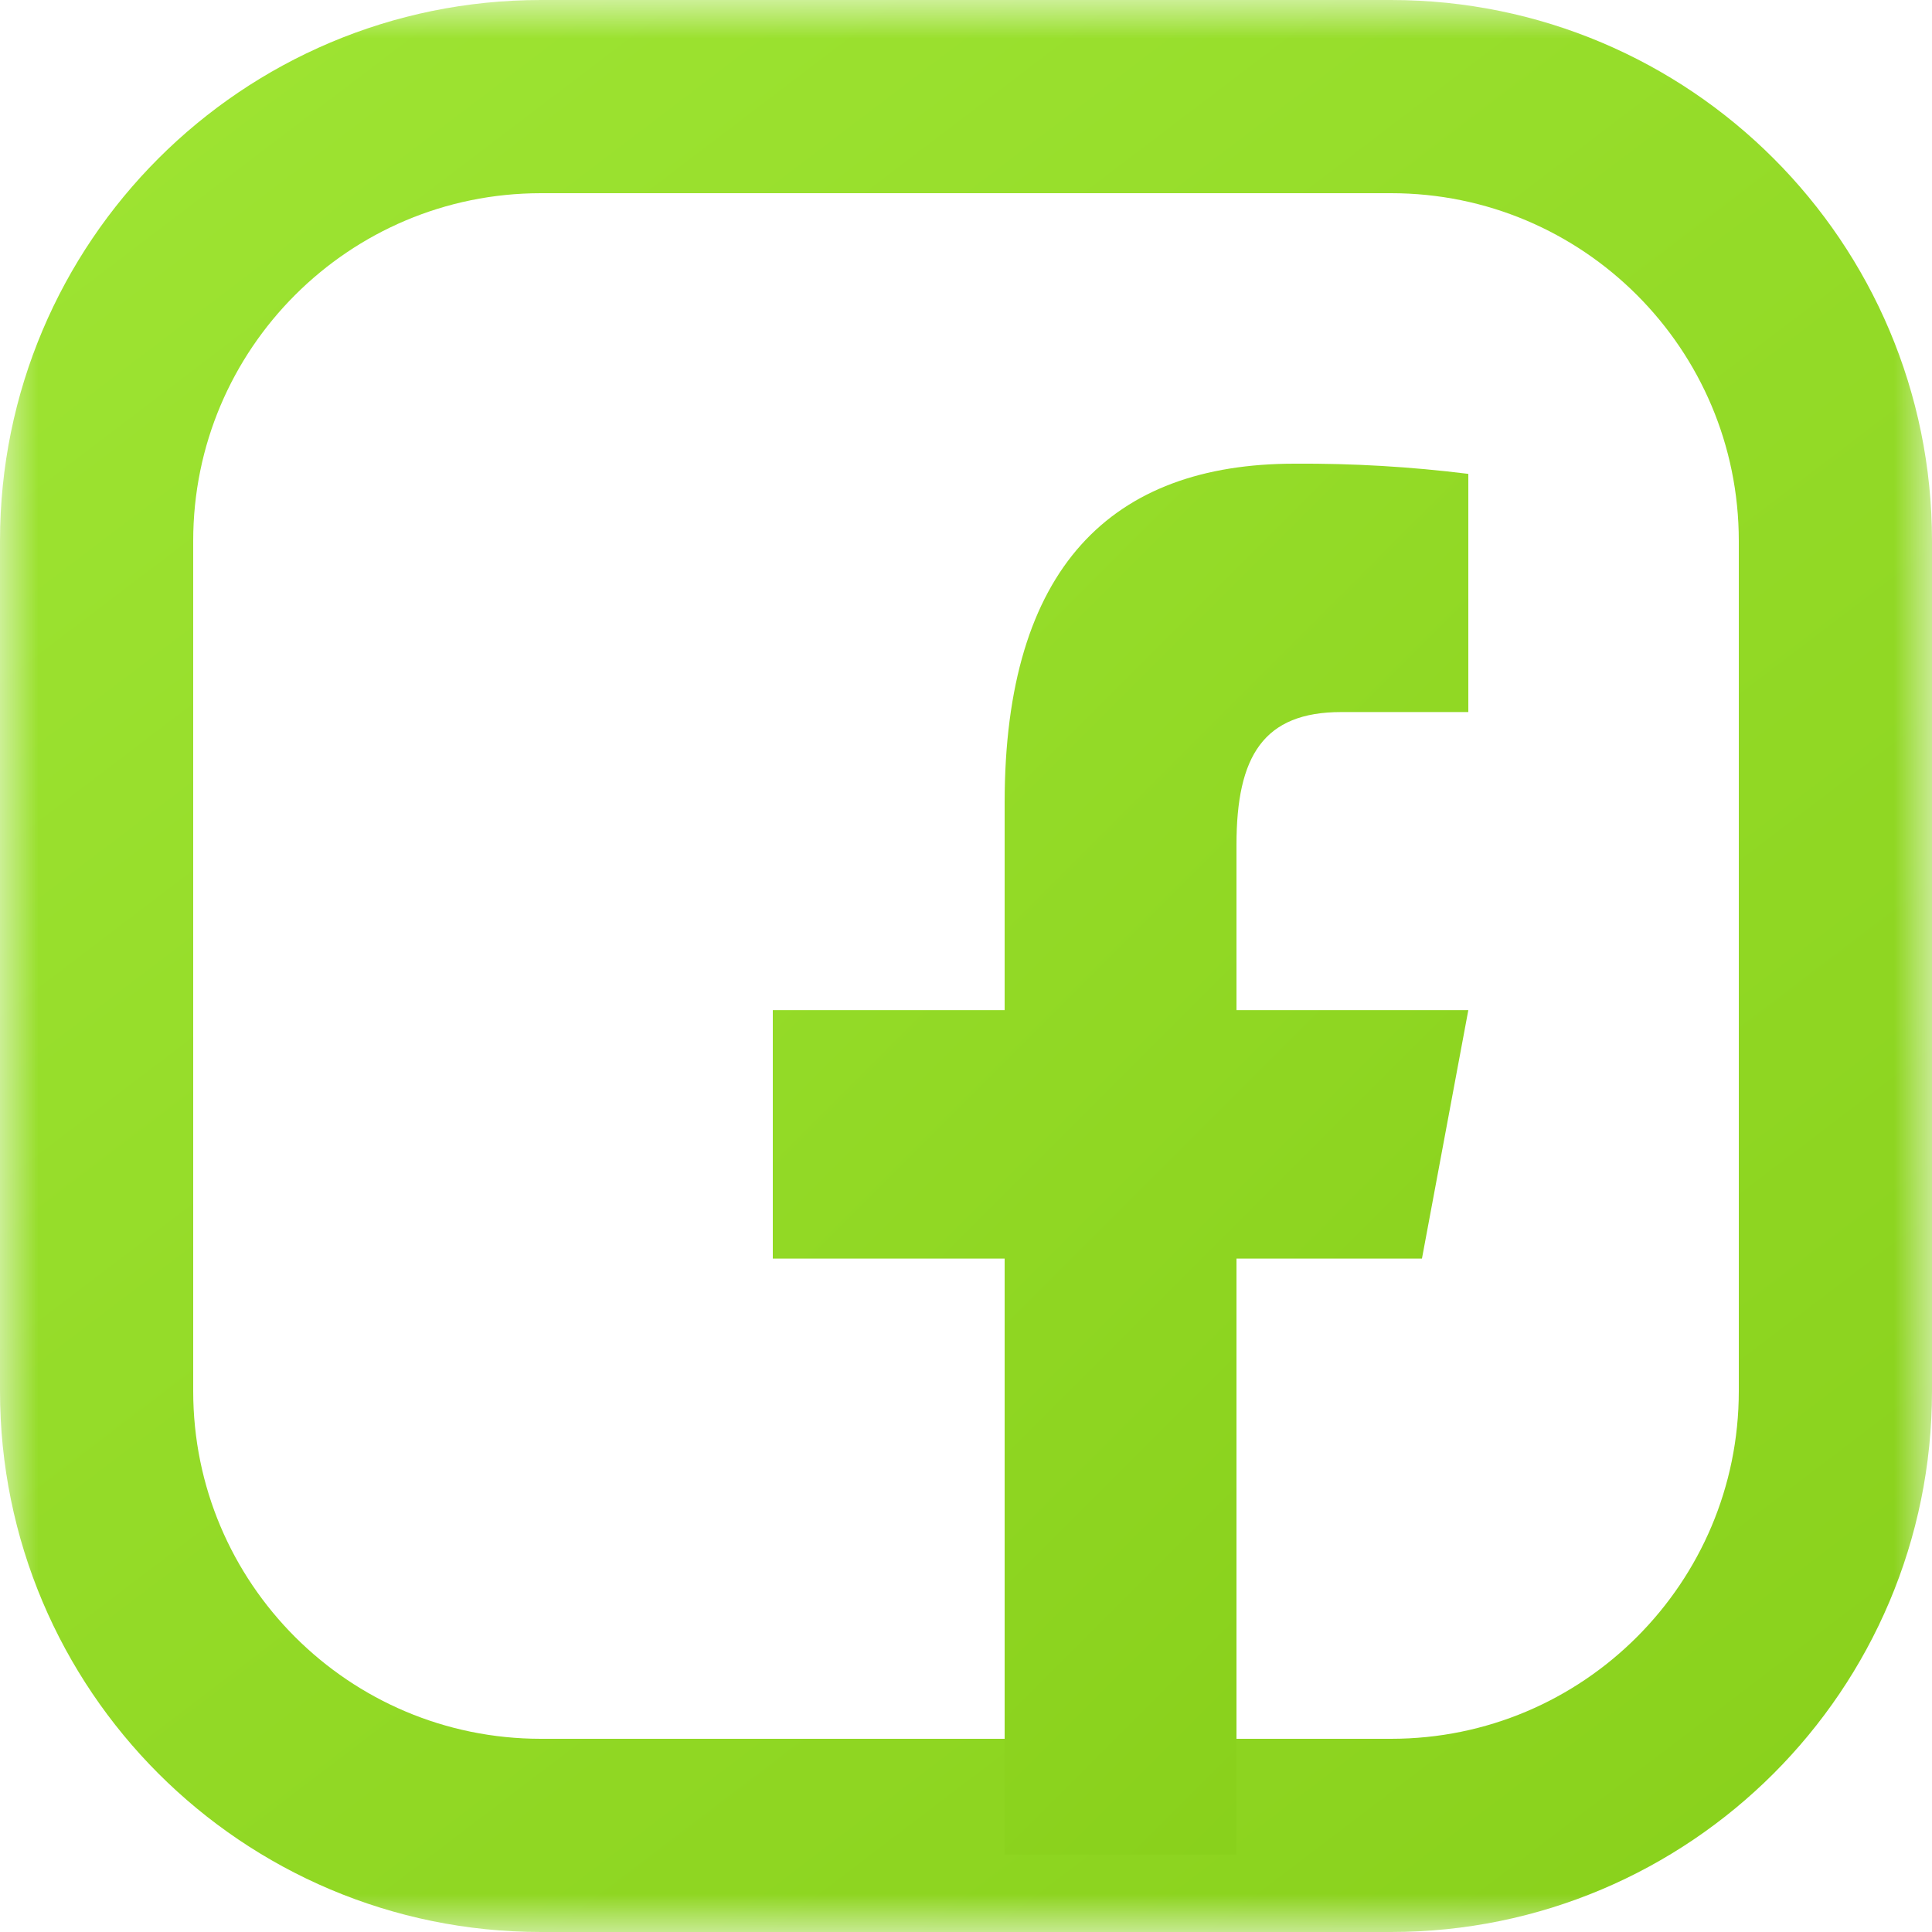 <svg width="25" height="25" viewBox="0 0 25 25" fill="none" xmlns="http://www.w3.org/2000/svg">
<g clip-path="url(#clip0_51_3)">
<mask id="mask0_51_3" style="mask-type:luminance" maskUnits="userSpaceOnUse" x="0" y="0" width="25" height="25">
<path d="M25 0H0V25H25V0Z" fill="white"/>
</mask>
<g mask="url(#mask0_51_3)">
<path d="M18 1.25H7C3.824 1.25 1.25 3.824 1.25 7V18C1.25 21.176 3.824 23.75 7 23.75H18C21.176 23.75 23.75 21.176 23.75 18V7C23.75 3.824 21.176 1.25 18 1.25Z" stroke="url(#paint0_linear_51_3)" stroke-width="2.5"/>
<path d="M16.752 6C14.387 6 13 7.338 13 10.388V13.071H10V16.286H13V24H16V16.286H18.4L19 13.071H16V10.932C16 9.783 16.35 9.214 17.356 9.214H19V6.132C18.254 6.039 17.503 5.995 16.752 6Z" fill="url(#paint1_linear_51_3)"/>
</g>
</g>
<defs>
<linearGradient id="paint0_linear_51_3" x1="1.11577e-06" y1="-3" x2="27" y2="32.5" gradientUnits="userSpaceOnUse">
<stop stop-color="#A0E635"/>
<stop offset="1" stop-color="#84CC16"/>
</linearGradient>
<linearGradient id="paint1_linear_51_3" x1="1" y1="2.85" x2="23.05" y2="24.9" gradientUnits="userSpaceOnUse">
<stop stop-color="#A0E635"/>
<stop offset="1" stop-color="#84CC16"/>
</linearGradient>
<clipPath id="clip0_51_3">
<rect width="25" height="25" fill="white"/>
</clipPath>
</defs>
</svg>
